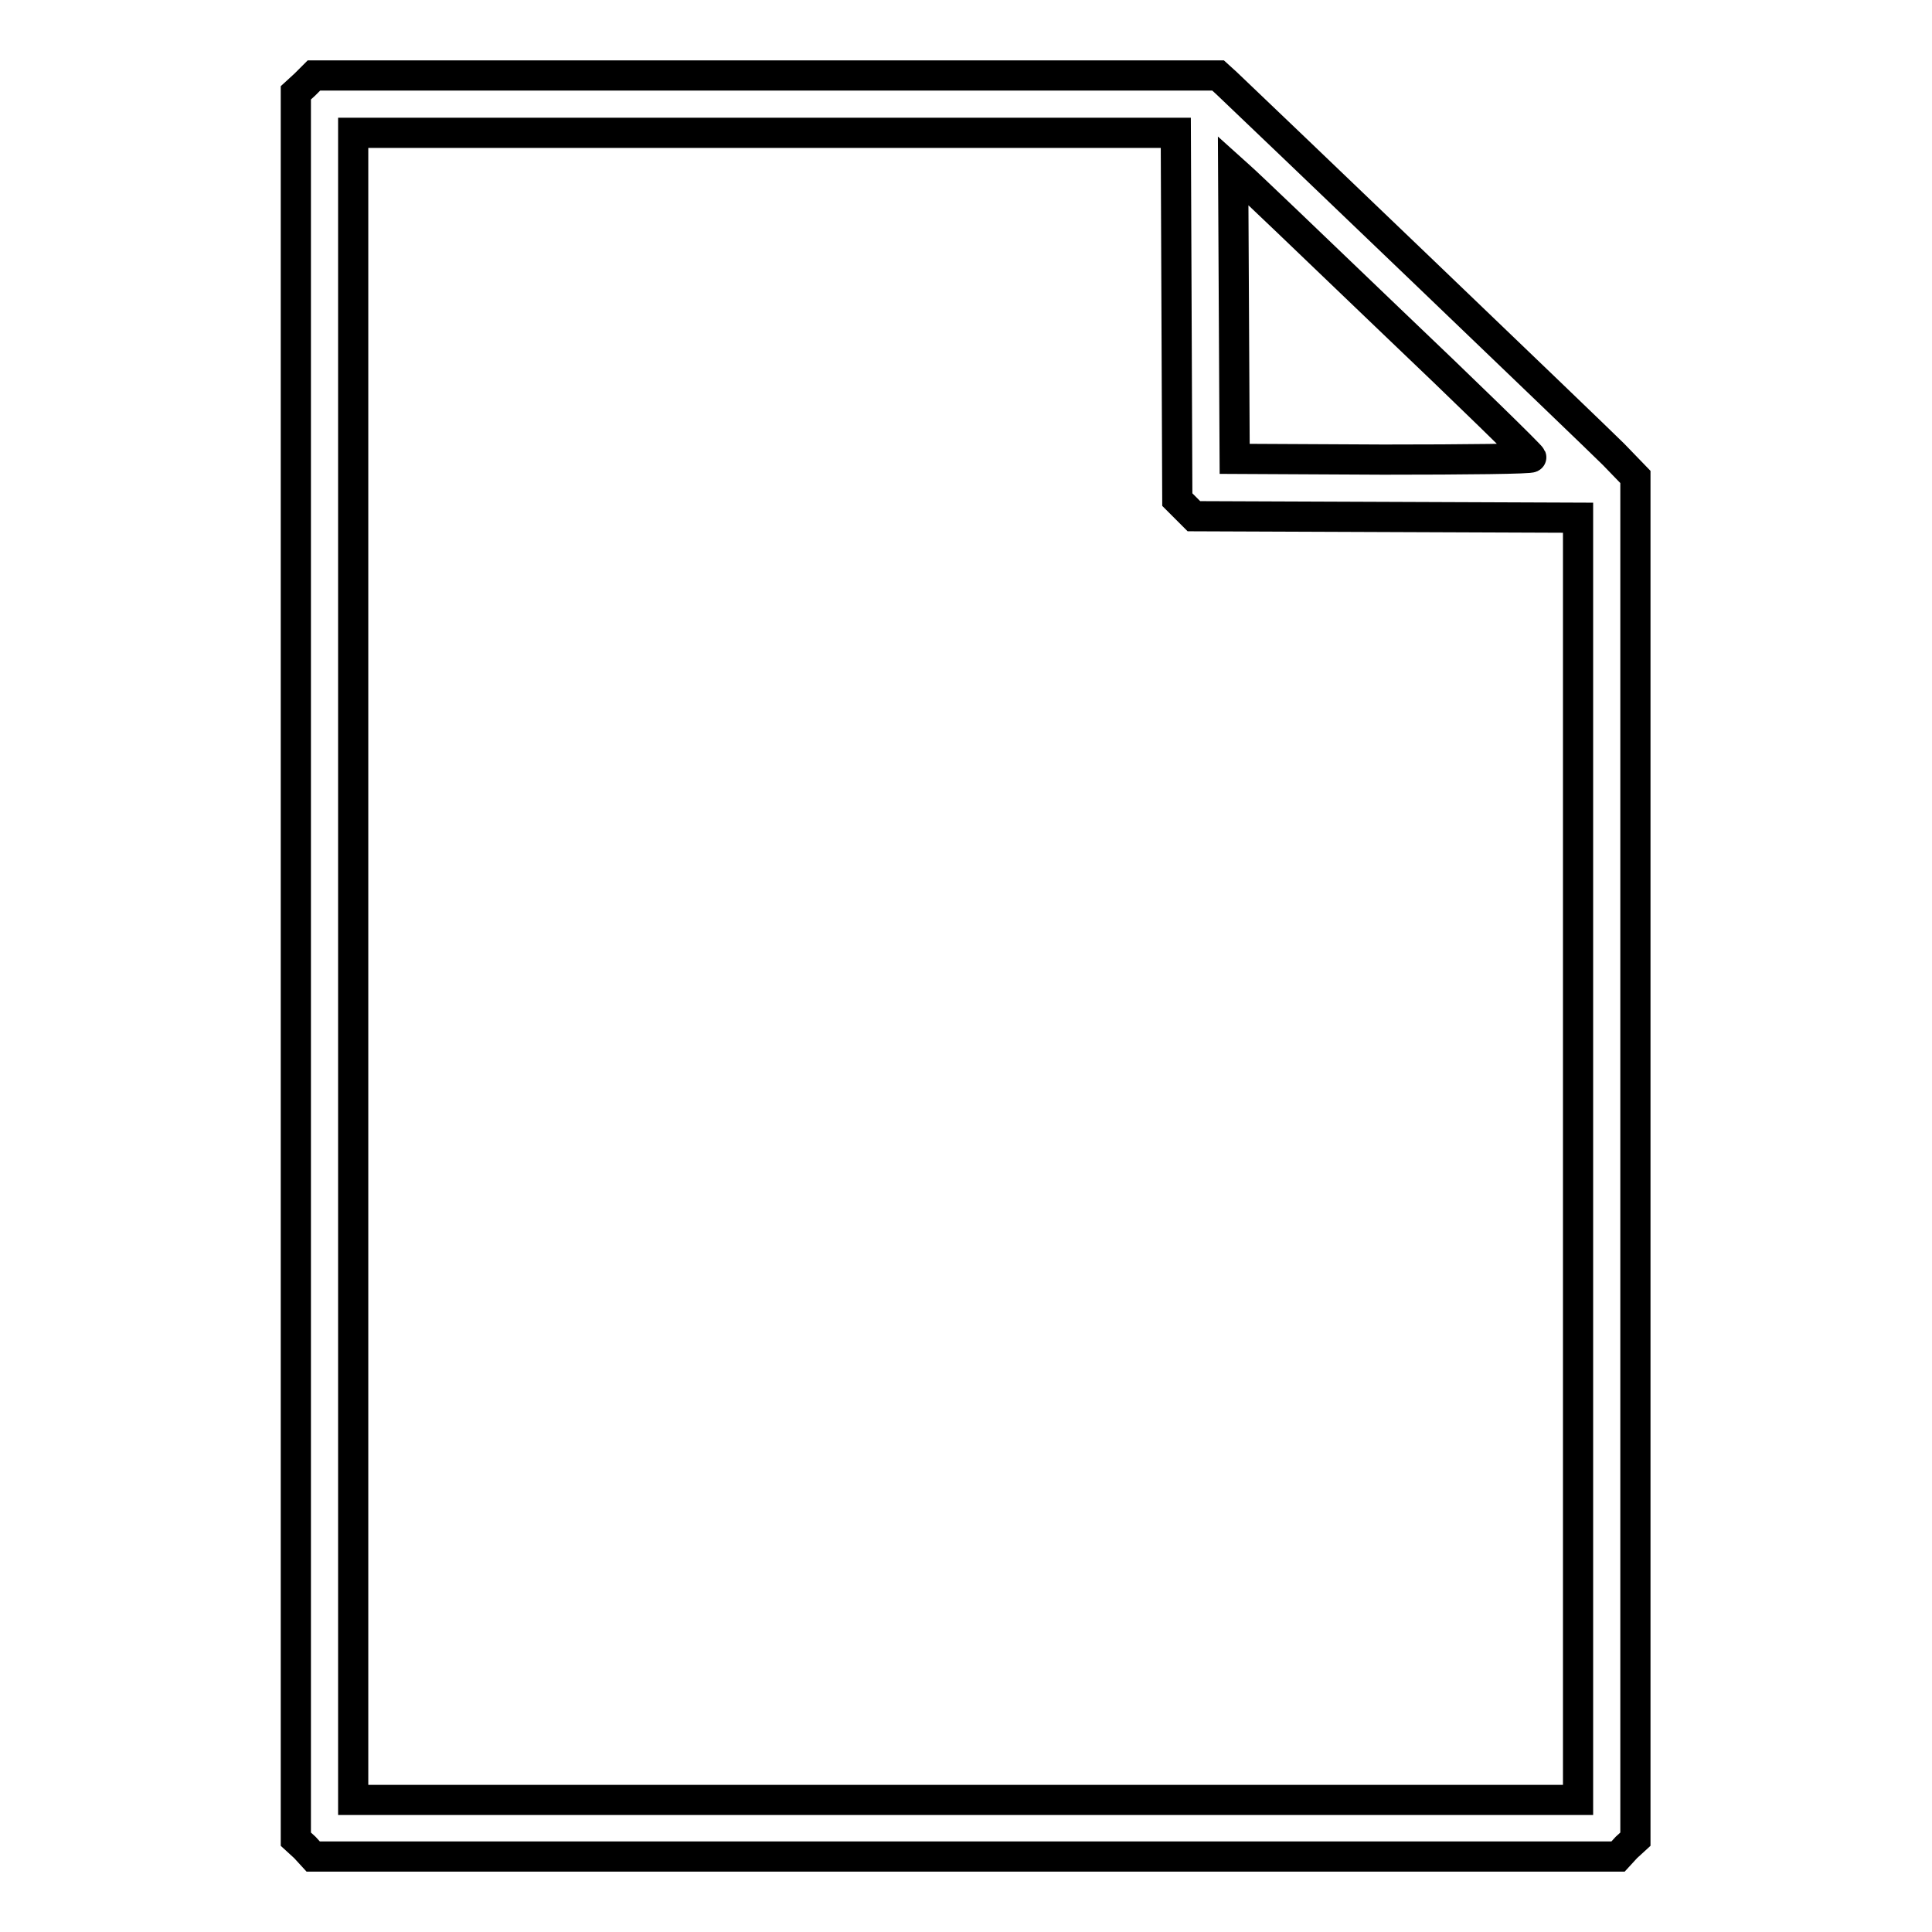 <?xml version="1.0" encoding="utf-8"?>
<!-- Svg Vector Icons : http://www.onlinewebfonts.com/icon -->
<!DOCTYPE svg PUBLIC "-//W3C//DTD SVG 1.1//EN" "http://www.w3.org/Graphics/SVG/1.1/DTD/svg11.dtd">
<svg version="1.1" xmlns="http://www.w3.org/2000/svg" xmlns:xlink="http://www.w3.org/1999/xlink" x="0px" y="0px" viewBox="0 0 256 256" enable-background="new 0 0 256 256" xml:space="preserve">
<g><g><g><path stroke-width="4" fill-opacity="0" stroke="#000000"  d="M40.4,11.2l-1.2,1.1V128v115.7l1.2,1.1l1.1,1.2H128h86.4l1.1-1.2l1.2-1.1v-90.2V63.2l-2.9-3c-2.5-2.5-47.8-45.9-51.3-49.2l-1.1-1h-59.9H41.6L40.4,11.2z M155.9,41.9l0.1,24.3l1.1,1.1l1.1,1.1l25.4,0.1l25.5,0.1v84.9v85H128H46.8V128V17.6h54.5h54.5L155.9,41.9z M184.1,42.3c10.3,9.8,18.8,18.1,18.8,18.3c0.1,0.2-8.5,0.3-19.6,0.3l-19.7-0.1l-0.1-19.1l-0.1-19.1l1,0.9C165,24,173.9,32.5,184.1,42.3z"/></g></g></g>
</svg>